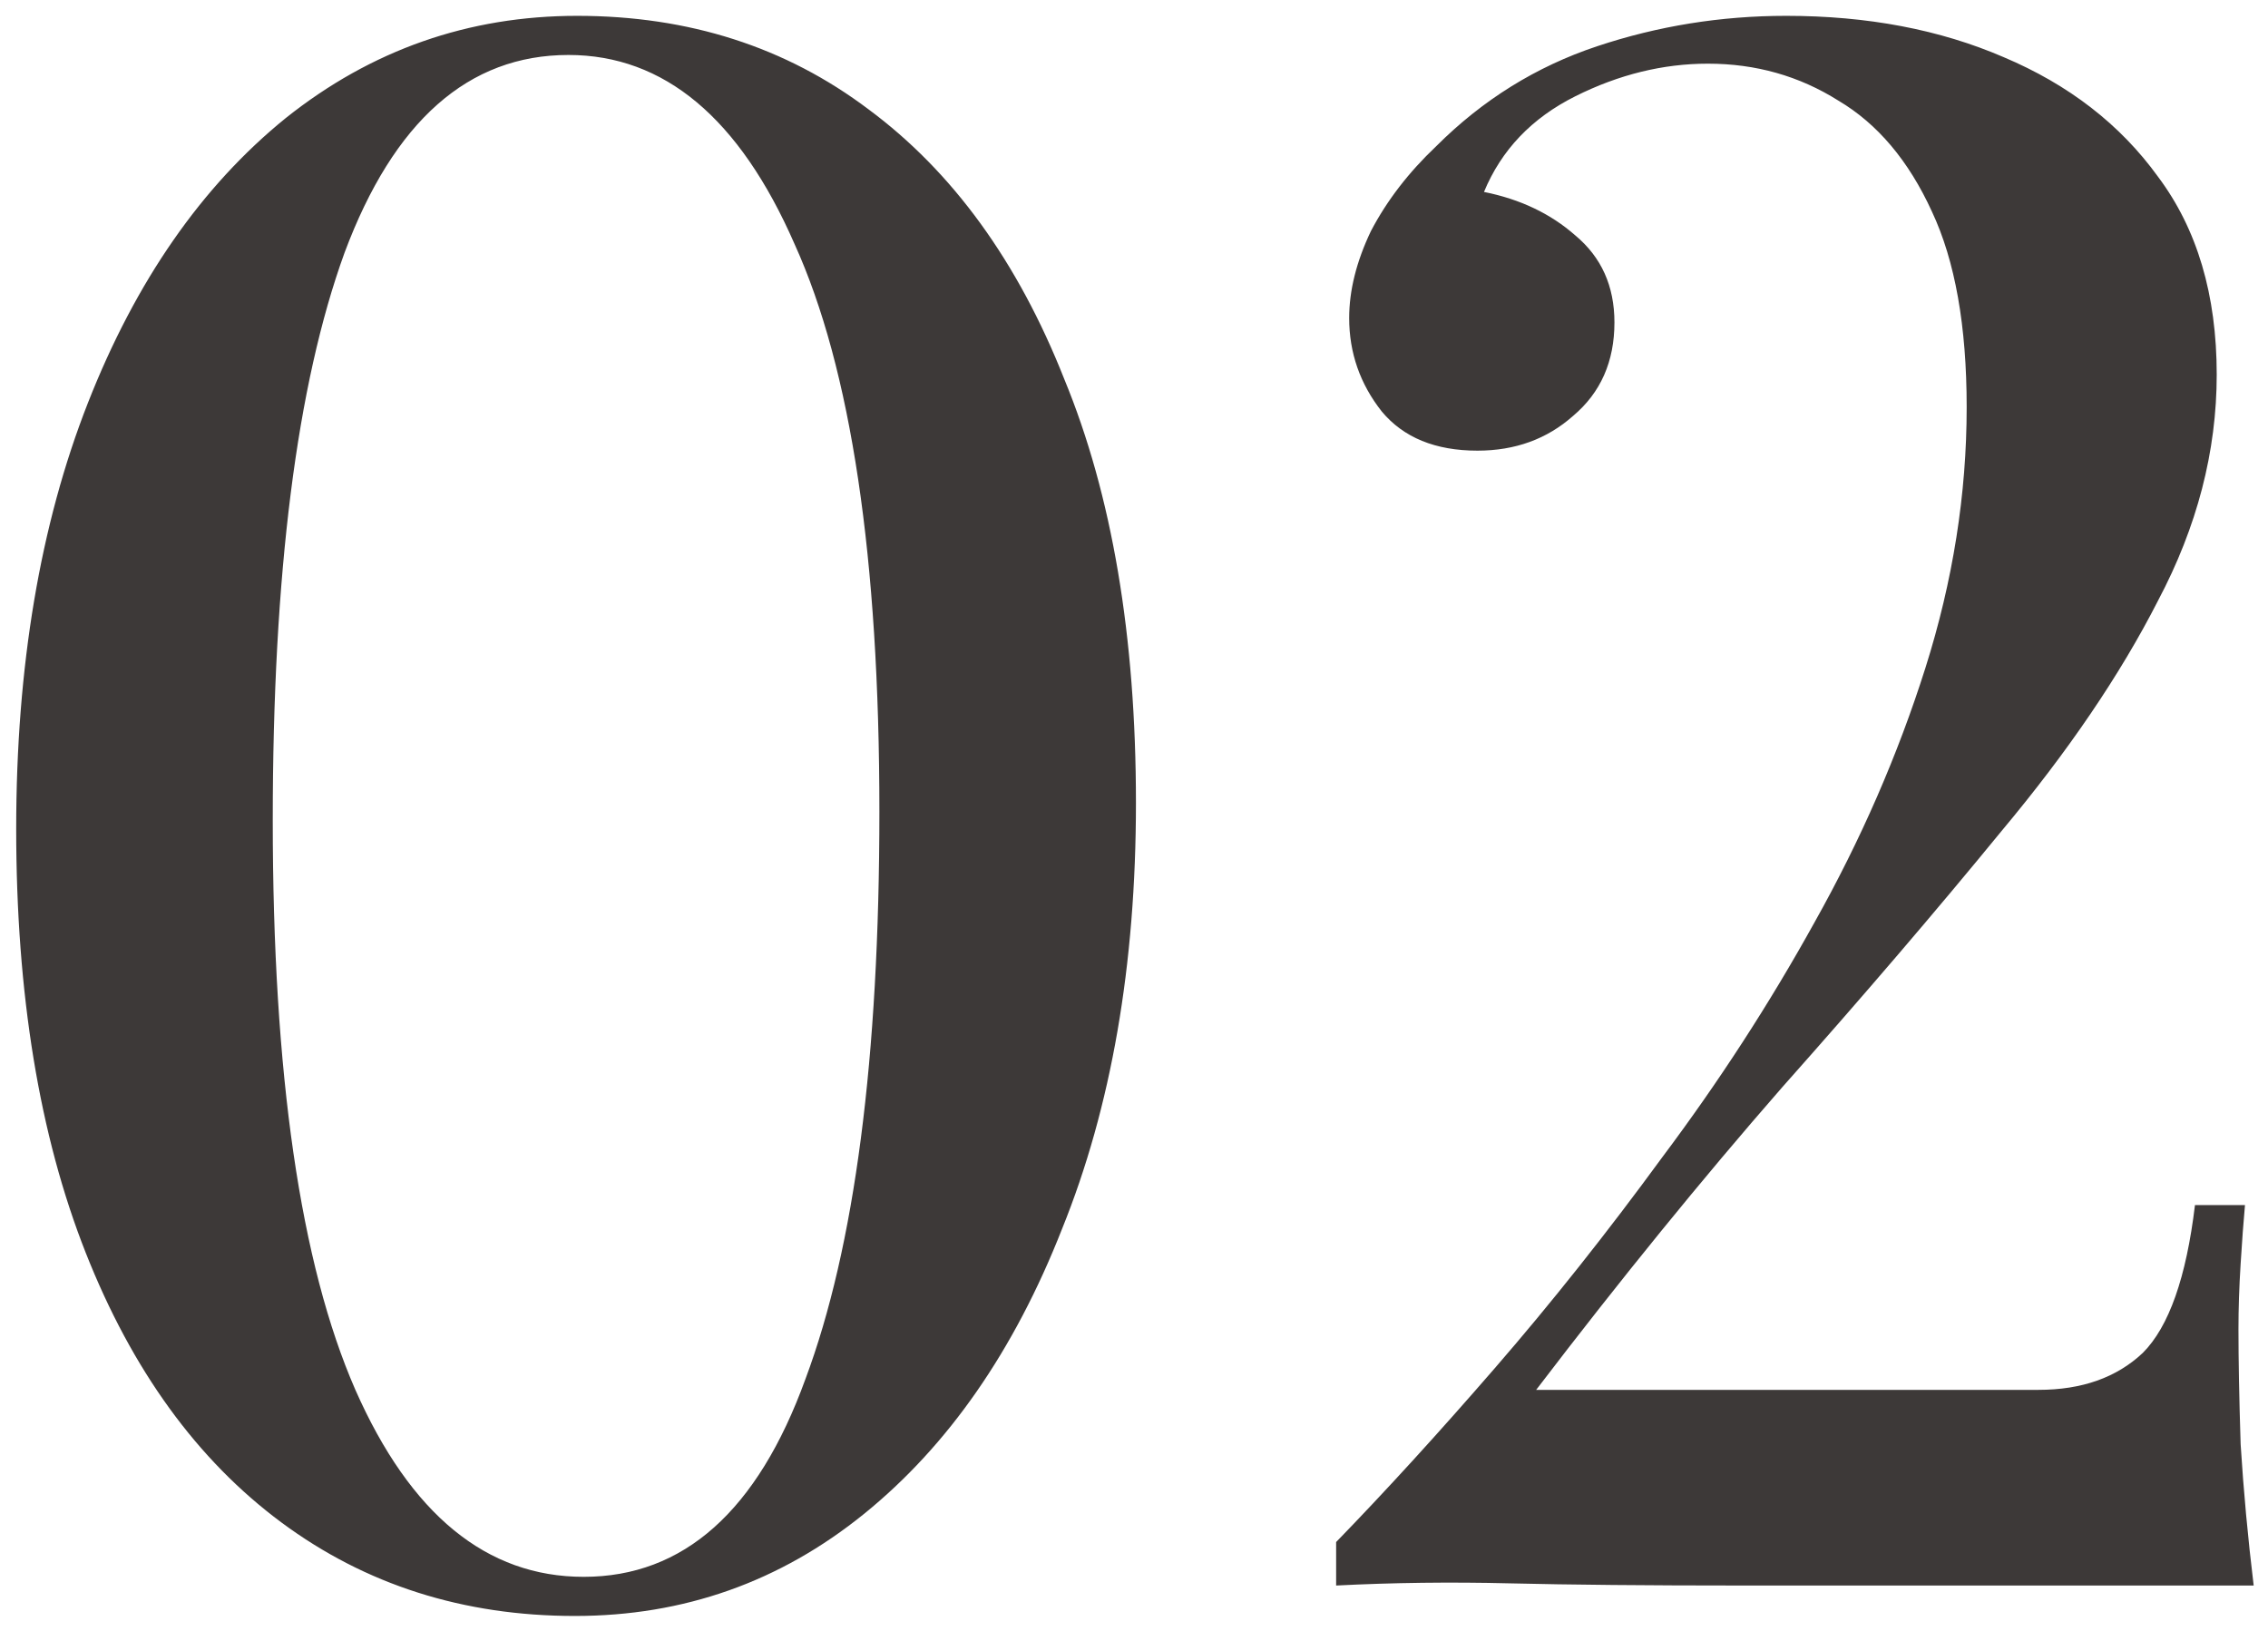 <?xml version="1.0" encoding="UTF-8"?> <svg xmlns="http://www.w3.org/2000/svg" width="121" height="87" viewBox="0 0 121 87" fill="none"><path d="M30.792 0.845C36.746 0.845 41.928 2.507 46.336 5.833C50.821 9.158 54.301 13.953 56.776 20.217C59.328 26.403 60.604 33.943 60.604 42.837C60.604 51.498 59.289 59.077 56.66 65.573C54.108 72.069 50.589 77.134 46.104 80.769C41.618 84.403 36.476 86.221 30.676 86.221C24.721 86.221 19.501 84.558 15.016 81.233C10.53 77.907 7.05 73.113 4.576 66.849C2.101 60.585 0.864 53.045 0.864 44.229C0.864 35.567 2.14 27.989 4.692 21.493C7.244 14.997 10.762 9.931 15.248 6.297C19.81 2.662 24.992 0.845 30.792 0.845ZM30.328 2.933C24.992 2.933 21.009 6.451 18.38 13.489C15.828 20.526 14.552 30.618 14.552 43.765C14.552 57.298 16.021 67.429 18.96 74.157C21.898 80.807 25.958 84.133 31.14 84.133C36.476 84.133 40.42 80.614 42.972 73.577C45.601 66.539 46.916 56.447 46.916 43.301C46.916 29.767 45.408 19.675 42.392 13.025C39.453 6.297 35.432 2.933 30.328 2.933ZM95.296 0.845C99.626 0.845 103.493 1.579 106.896 3.049C110.376 4.518 113.121 6.645 115.132 9.429C117.22 12.213 118.264 15.731 118.264 19.985C118.264 24.083 117.22 28.105 115.132 32.049C113.121 35.993 110.337 40.091 106.78 44.345C103.3 48.598 99.394 53.161 95.064 58.033C90.81 62.905 86.441 68.279 81.956 74.157H108.752C111.072 74.157 112.928 73.499 114.32 72.185C115.712 70.793 116.64 68.163 117.104 64.297H119.772C119.694 65.147 119.617 66.191 119.54 67.429C119.462 68.666 119.424 69.826 119.424 70.909C119.424 72.533 119.462 74.582 119.54 77.057C119.694 79.531 119.926 82.045 120.236 84.597H92.976C87.872 84.597 83.734 84.558 80.564 84.481C77.393 84.403 74.3 84.442 71.284 84.597V82.277C73.913 79.57 76.736 76.477 79.752 72.997C82.768 69.517 85.745 65.766 88.684 61.745C91.7 57.723 94.406 53.547 96.804 49.217C99.278 44.809 101.25 40.285 102.72 35.645C104.189 31.005 104.924 26.365 104.924 21.725C104.924 17.394 104.305 13.914 103.068 11.285C101.83 8.578 100.168 6.606 98.08 5.369C95.992 4.054 93.672 3.397 91.12 3.397C88.722 3.397 86.364 3.977 84.044 5.137C81.724 6.297 80.1 7.998 79.172 10.241C81.105 10.627 82.729 11.401 84.044 12.561C85.436 13.721 86.132 15.267 86.132 17.201C86.132 19.289 85.397 20.951 83.928 22.189C82.536 23.426 80.834 24.045 78.824 24.045C76.581 24.045 74.88 23.349 73.72 21.957C72.56 20.487 71.98 18.825 71.98 16.969C71.98 15.499 72.366 13.953 73.14 12.329C73.99 10.705 75.15 9.197 76.62 7.805C79.094 5.33 81.956 3.551 85.204 2.469C88.452 1.386 91.816 0.845 95.296 0.845Z" fill="#3D3938"></path></svg> 